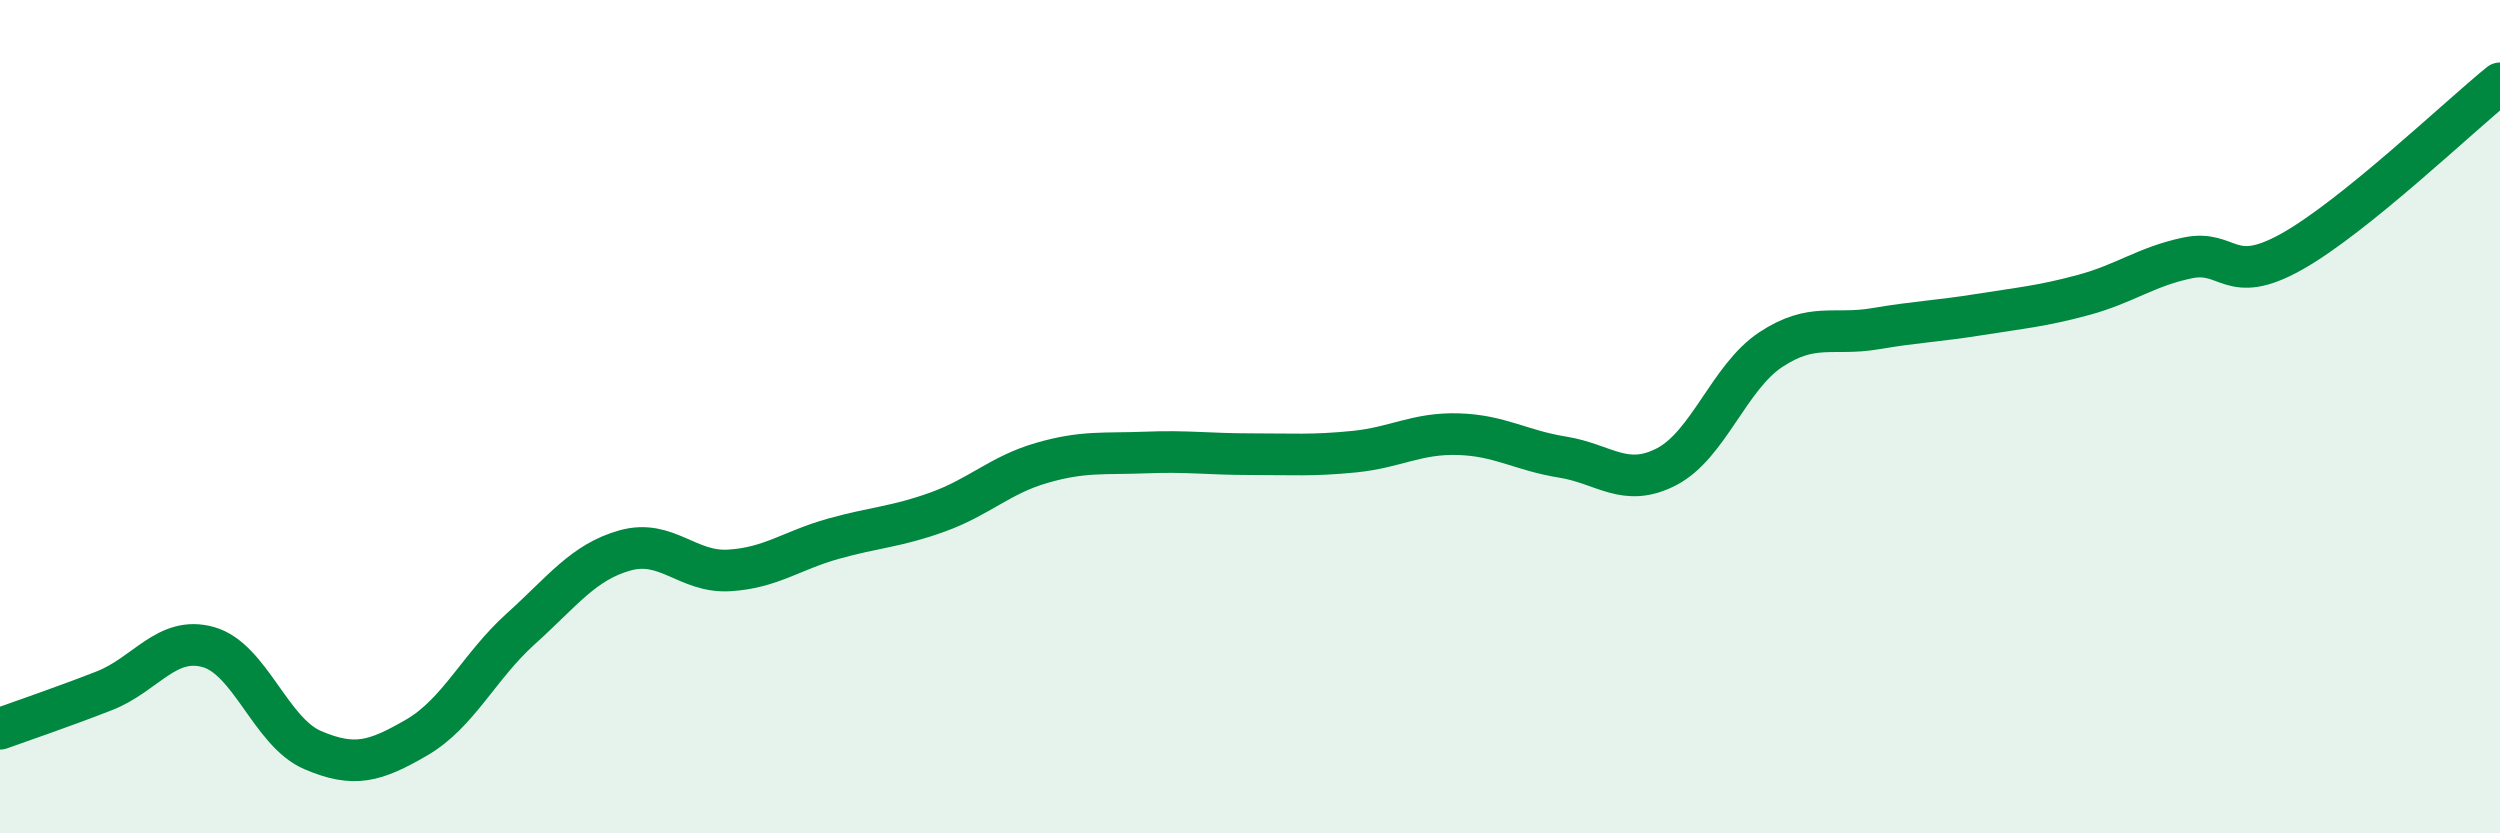
    <svg width="60" height="20" viewBox="0 0 60 20" xmlns="http://www.w3.org/2000/svg">
      <path
        d="M 0,17.49 C 0.5,17.31 1.5,16.97 2.5,16.58 C 3.5,16.19 4,15.25 5,15.53 C 6,15.81 6.5,17.57 7.5,18 C 8.5,18.43 9,18.28 10,17.7 C 11,17.12 11.5,15.99 12.5,15.09 C 13.5,14.19 14,13.49 15,13.21 C 16,12.93 16.5,13.75 17.5,13.69 C 18.5,13.63 19,13.21 20,12.93 C 21,12.65 21.5,12.65 22.5,12.29 C 23.5,11.93 24,11.4 25,11.11 C 26,10.82 26.5,10.9 27.5,10.86 C 28.5,10.82 29,10.9 30,10.9 C 31,10.9 31.5,10.94 32.5,10.84 C 33.5,10.74 34,10.39 35,10.42 C 36,10.45 36.5,10.81 37.5,10.97 C 38.5,11.13 39,11.72 40,11.2 C 41,10.68 41.5,9.05 42.5,8.39 C 43.5,7.73 44,8.06 45,7.89 C 46,7.72 46.5,7.71 47.5,7.55 C 48.5,7.39 49,7.35 50,7.08 C 51,6.81 51.5,6.4 52.5,6.19 C 53.5,5.98 53.5,6.88 55,6.04 C 56.5,5.2 59,2.81 60,2L60 20L0 20Z"
        fill="#008740"
        opacity="0.1"
        stroke-linecap="round"
        stroke-linejoin="round"
      />
      <path
        d="M 0,17.49 C 0.5,17.31 1.5,16.97 2.5,16.58 C 3.5,16.19 4,15.25 5,15.53 C 6,15.81 6.5,17.57 7.5,18 C 8.5,18.43 9,18.28 10,17.7 C 11,17.12 11.5,15.99 12.5,15.09 C 13.5,14.19 14,13.49 15,13.21 C 16,12.93 16.5,13.75 17.5,13.69 C 18.5,13.63 19,13.21 20,12.93 C 21,12.65 21.5,12.65 22.5,12.29 C 23.5,11.93 24,11.4 25,11.11 C 26,10.82 26.5,10.9 27.5,10.86 C 28.5,10.82 29,10.9 30,10.9 C 31,10.9 31.5,10.94 32.5,10.84 C 33.5,10.74 34,10.39 35,10.42 C 36,10.45 36.5,10.81 37.5,10.97 C 38.5,11.13 39,11.72 40,11.2 C 41,10.68 41.5,9.05 42.5,8.39 C 43.5,7.73 44,8.06 45,7.89 C 46,7.72 46.5,7.71 47.5,7.55 C 48.5,7.39 49,7.35 50,7.08 C 51,6.81 51.5,6.4 52.5,6.19 C 53.5,5.98 53.5,6.88 55,6.04 C 56.5,5.2 59,2.81 60,2"
        stroke="#008740"
        stroke-width="1"
        fill="none"
        stroke-linecap="round"
        stroke-linejoin="round"
      />
    </svg>
  